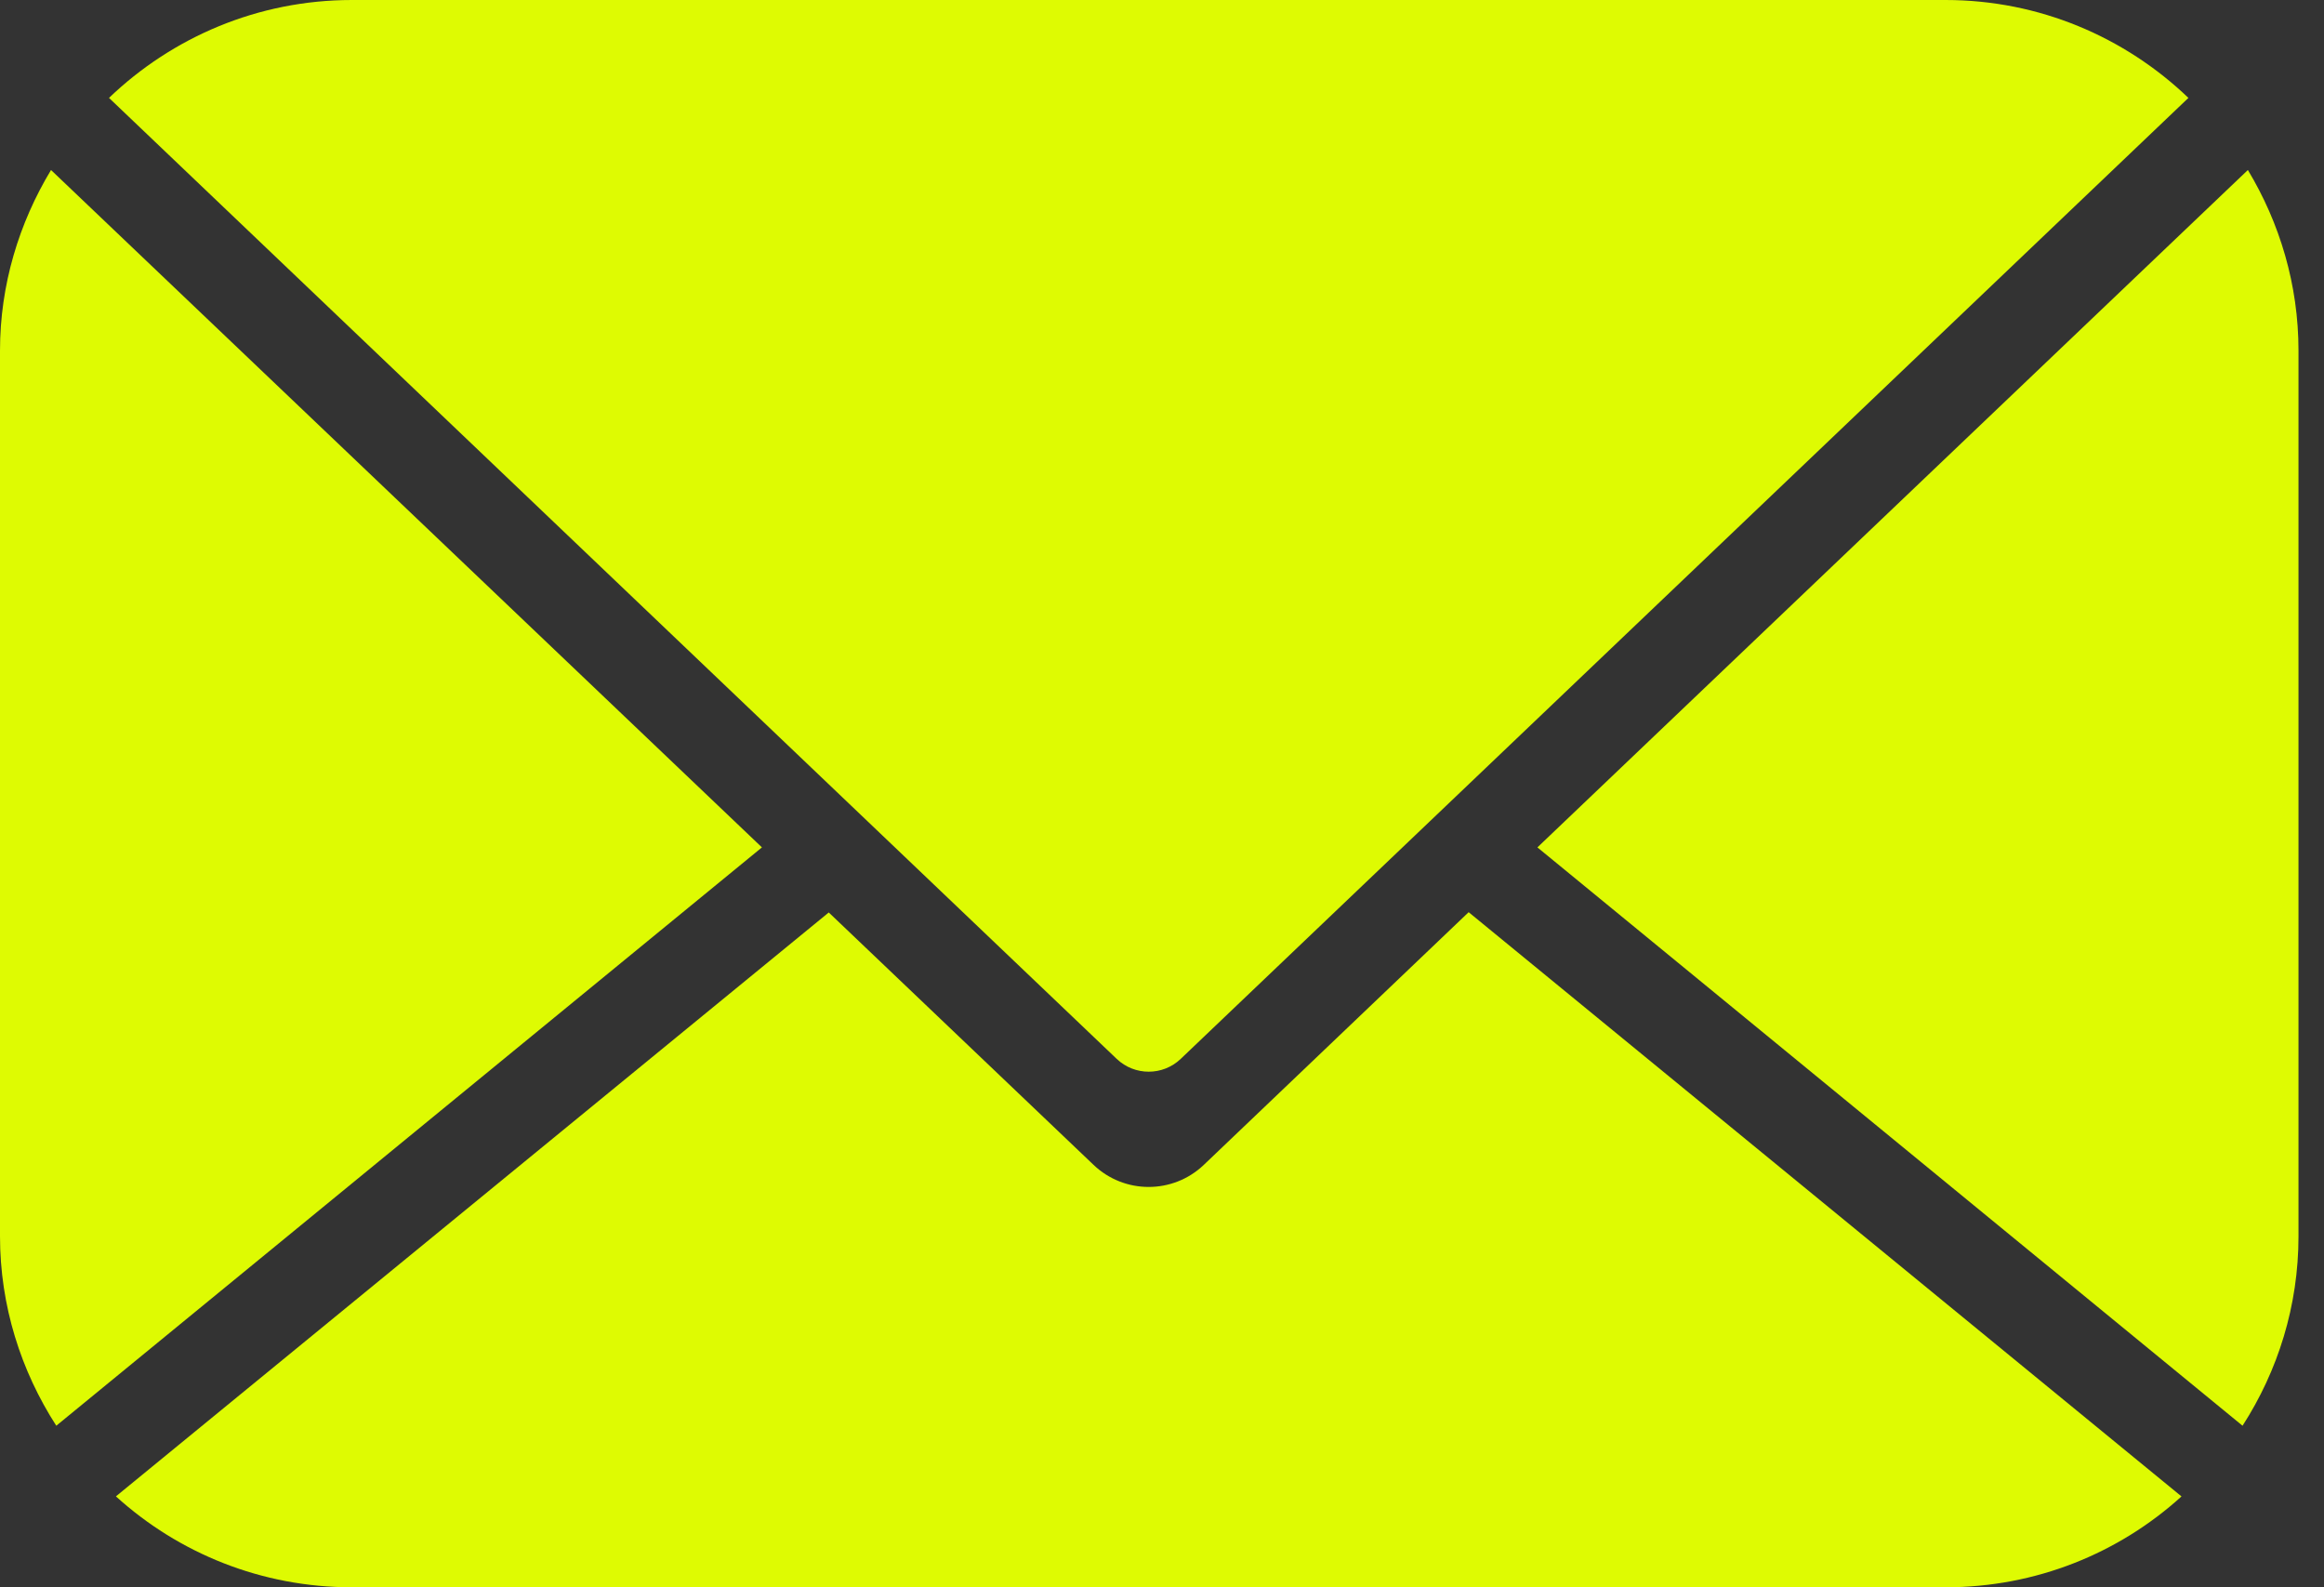 <svg xmlns="http://www.w3.org/2000/svg" width="41" height="28" viewBox="0 0 41 28" fill="none"><rect x="0" y="0" width="41" height="28" fill="#333333" stroke="none"/><path d="M38.608 1.727C37.492 0.657 35.981 0 34.323 0H6.208C4.55 0 3.039 0.657 1.923 1.727L19.701 18.679C20.017 18.98 20.514 18.98 20.83 18.679L38.608 1.727Z" fill="#DEFB02"></path><path d="M39.563 25.15C40.186 24.183 40.55 23.036 40.55 21.809V6.185C40.55 5.022 40.219 3.932 39.657 2.999L27.123 14.948L39.563 25.15Z" fill="#DEFB02"></path><path d="M6.208 28H34.323C35.92 28 37.382 27.399 38.486 26.397L25.91 16.091L21.237 20.549C20.693 21.067 19.838 21.068 19.293 20.549L14.621 16.096L2.045 26.396C3.149 27.398 4.611 28 6.208 28Z" fill="#DEFB02"></path><path d="M13.442 14.948L0.9 2.999C0.337 3.932 0 5.022 0 6.185V21.809C0 23.036 0.37 24.183 0.993 25.15L13.442 14.948Z" fill="#DEFB02"></path></svg>